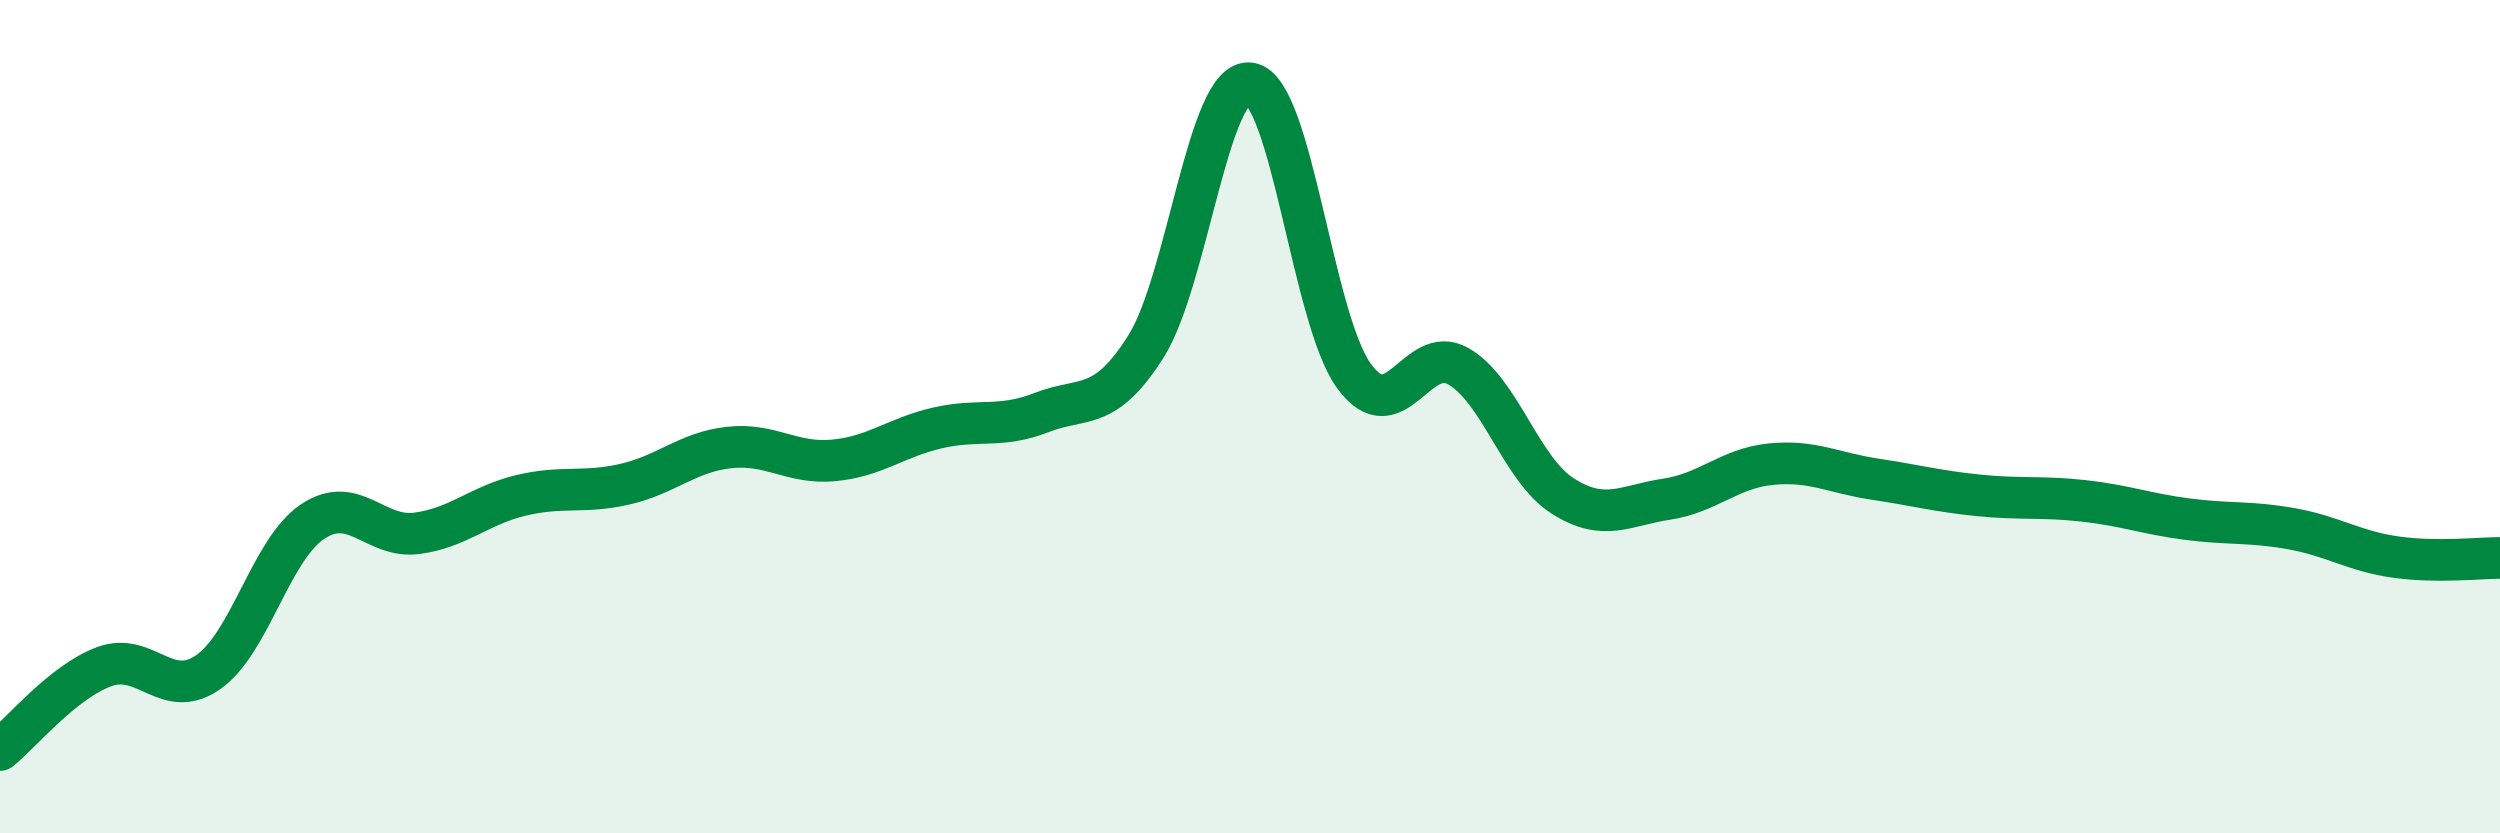 
    <svg width="60" height="20" viewBox="0 0 60 20" xmlns="http://www.w3.org/2000/svg">
      <path
        d="M 0,18 C 0.5,17.6 1.5,16.37 2.5,16 C 3.5,15.63 4,16.83 5,16.13 C 6,15.43 6.5,13.19 7.5,12.52 C 8.5,11.85 9,12.93 10,12.8 C 11,12.67 11.5,12.13 12.5,11.89 C 13.5,11.65 14,11.85 15,11.62 C 16,11.39 16.5,10.85 17.5,10.74 C 18.5,10.63 19,11.14 20,11.05 C 21,10.96 21.5,10.5 22.5,10.27 C 23.5,10.04 24,10.29 25,9.9 C 26,9.51 26.5,9.9 27.5,8.32 C 28.5,6.74 29,1.86 30,2 C 31,2.14 31.5,7.67 32.5,9.03 C 33.5,10.39 34,8.22 35,8.79 C 36,9.36 36.5,11.26 37.5,11.9 C 38.5,12.54 39,12.13 40,11.98 C 41,11.83 41.5,11.24 42.5,11.14 C 43.5,11.04 44,11.35 45,11.5 C 46,11.65 46.5,11.79 47.5,11.89 C 48.5,11.99 49,11.91 50,12.02 C 51,12.13 51.5,12.33 52.5,12.46 C 53.5,12.59 54,12.51 55,12.69 C 56,12.87 56.5,13.23 57.5,13.37 C 58.5,13.51 59.5,13.39 60,13.39L60 20L0 20Z"
        fill="#008740"
        opacity="0.1"
        stroke-linecap="round"
        stroke-linejoin="round"
      />
      <path
        d="M 0,18 C 0.5,17.6 1.5,16.37 2.5,16 C 3.5,15.63 4,16.83 5,16.13 C 6,15.43 6.5,13.19 7.5,12.52 C 8.5,11.85 9,12.93 10,12.8 C 11,12.67 11.5,12.13 12.5,11.89 C 13.5,11.65 14,11.85 15,11.62 C 16,11.39 16.5,10.85 17.5,10.74 C 18.5,10.63 19,11.14 20,11.05 C 21,10.96 21.5,10.5 22.5,10.27 C 23.5,10.04 24,10.29 25,9.9 C 26,9.51 26.5,9.9 27.5,8.32 C 28.5,6.74 29,1.86 30,2 C 31,2.14 31.5,7.67 32.5,9.03 C 33.5,10.39 34,8.22 35,8.79 C 36,9.36 36.5,11.26 37.5,11.9 C 38.5,12.54 39,12.13 40,11.98 C 41,11.83 41.5,11.24 42.5,11.14 C 43.5,11.04 44,11.35 45,11.5 C 46,11.65 46.5,11.79 47.5,11.89 C 48.5,11.99 49,11.91 50,12.02 C 51,12.13 51.5,12.33 52.5,12.46 C 53.5,12.59 54,12.51 55,12.69 C 56,12.87 56.5,13.23 57.5,13.37 C 58.5,13.51 59.5,13.39 60,13.39"
        stroke="#008740"
        stroke-width="1"
        fill="none"
        stroke-linecap="round"
        stroke-linejoin="round"
      />
    </svg>
  